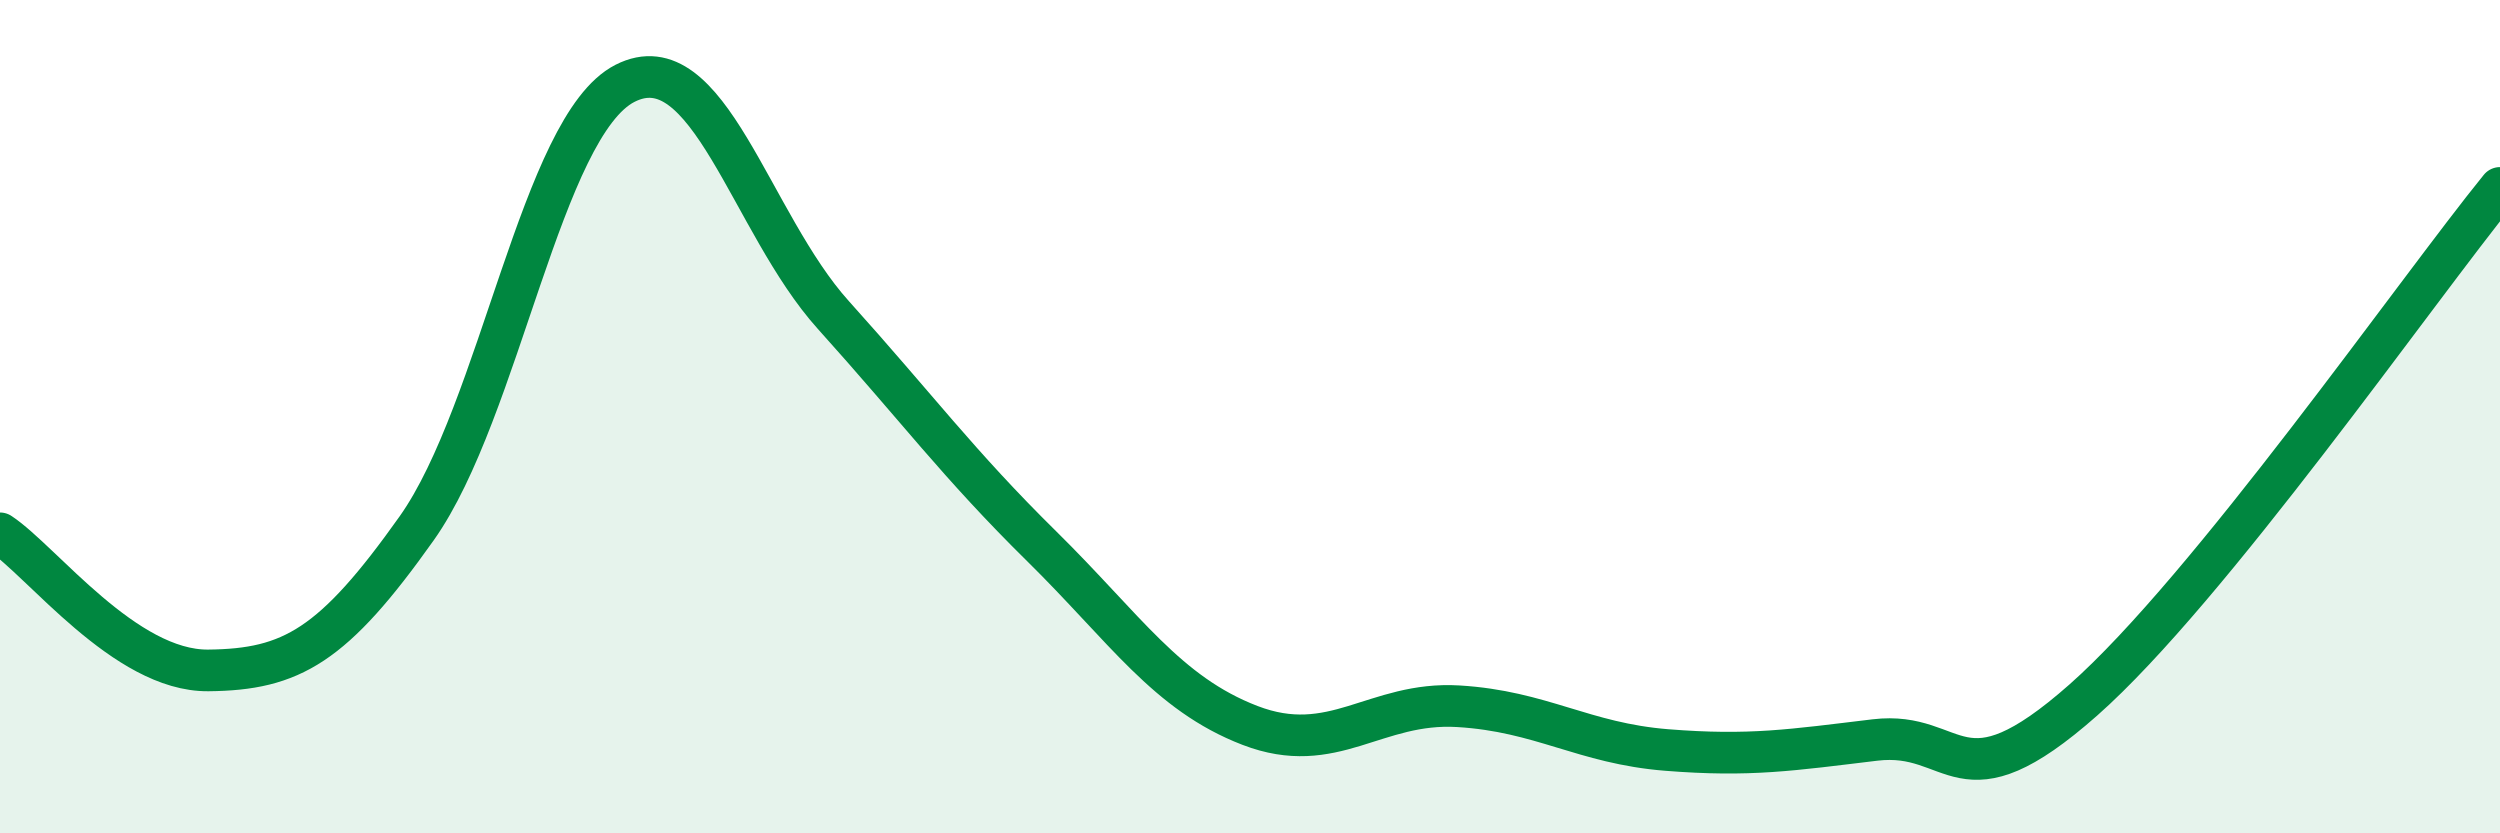 
    <svg width="60" height="20" viewBox="0 0 60 20" xmlns="http://www.w3.org/2000/svg">
      <path
        d="M 0,12.8 C 1,13.46 3,16.11 5,16.09 C 7,16.07 8,15.5 10,12.68 C 12,9.86 13,3.02 15,2 C 17,0.98 18,5.34 20,7.56 C 22,9.78 23,11.14 25,13.11 C 27,15.08 28,16.64 30,17.41 C 32,18.18 33,16.83 35,16.95 C 37,17.07 38,17.84 40,18 C 42,18.16 43,18 45,17.76 C 47,17.52 47,19.45 50,16.8 C 53,14.15 58,6.97 60,4.51L60 20L0 20Z"
        fill="#008740"
        opacity="0.1"
        stroke-linecap="round"
        stroke-linejoin="round"
      />
      <path
        d="M 0,12.8 C 1,13.46 3,16.11 5,16.09 C 7,16.07 8,15.5 10,12.68 C 12,9.86 13,3.02 15,2 C 17,0.98 18,5.34 20,7.56 C 22,9.78 23,11.14 25,13.11 C 27,15.08 28,16.64 30,17.41 C 32,18.18 33,16.83 35,16.95 C 37,17.07 38,17.84 40,18 C 42,18.16 43,18 45,17.76 C 47,17.52 47,19.45 50,16.8 C 53,14.15 58,6.97 60,4.51"
        stroke="#008740"
        stroke-width="1"
        fill="none"
        stroke-linecap="round"
        stroke-linejoin="round"
      />
    </svg>
  